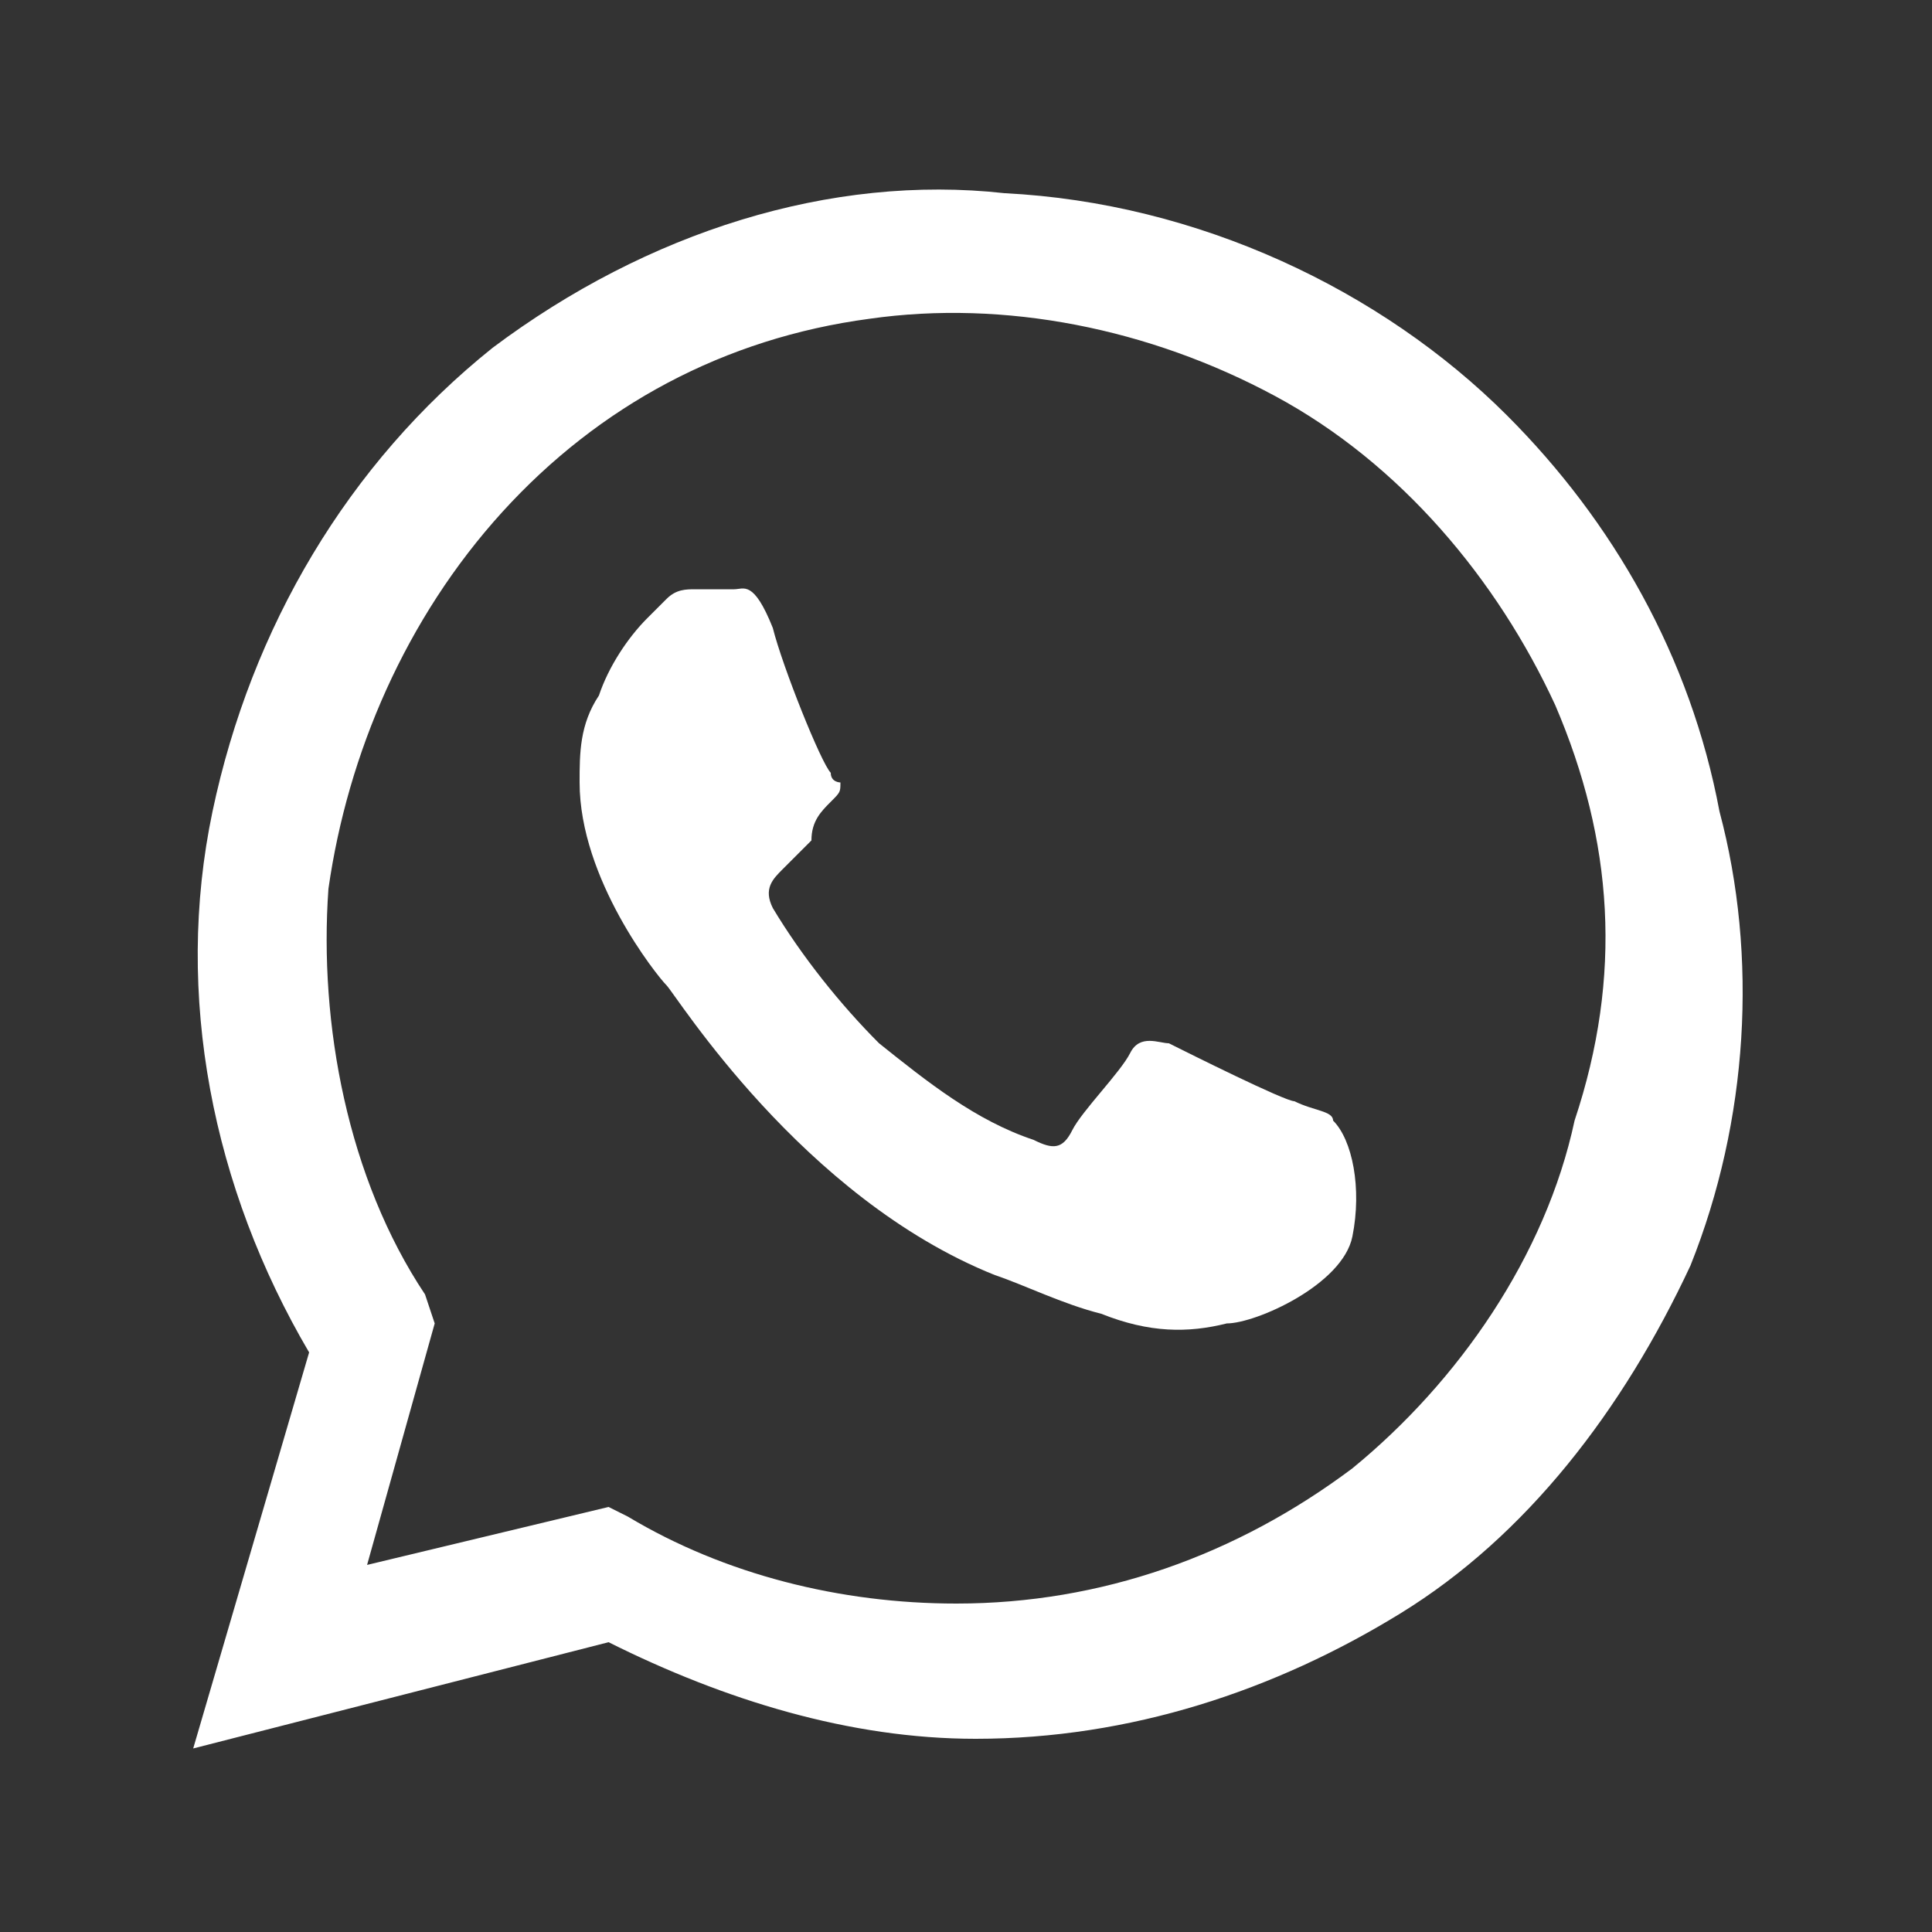 <?xml version="1.0" encoding="utf-8"?>
<!-- Generator: Adobe Illustrator 24.1.1, SVG Export Plug-In . SVG Version: 6.00 Build 0)  -->
<svg version="1.1" id="Capa_1" xmlns="http://www.w3.org/2000/svg" xmlns:xlink="http://www.w3.org/1999/xlink" x="0px" y="0px"
	 width="40px" height="40px" viewBox="0 0 40 40" style="enable-background:new 0 0 40 40;" xml:space="preserve">
<rect x="0" y="0" width="40" height="40" fill="#333333" stroke="none"/>
<style type="text/css">
	.st0{fill:#FFFFFF;}
</style>
<g>
	<path class="st0" d="M35.6,16.8c-0.6-3.2-2.2-6-4.4-8.2C28.6,6,24.8,4.2,20.8,4c-3.6-0.4-7.4,0.8-10.6,3.2c-3,2.4-5,5.8-5.8,9.6
		c-0.8,3.8,0,7.8,2,11.2L4,36.2l8.6-2.2c2.4,1.2,5,2,7.6,2c3.2,0,6.2-1,8.8-2.6c2.6-1.6,4.6-4.2,6-7.2
		C36.2,23.2,36.4,19.8,35.6,16.8z M32.6,23.2C32,26,30.2,28.6,28,30.4c-2.4,1.8-5.2,2.8-8.2,2.8c-2.4,0-4.8-0.6-6.8-1.8l-0.4-0.2
		l-5,1.2l1.4-5l-0.2-0.6c-1.6-2.4-2.2-5.6-2-8.4c0.4-2.8,1.6-5.6,3.6-7.8c2-2.2,4.6-3.6,7.6-4c2.8-0.4,5.8,0.2,8.4,1.6
		C29,9.6,31,12,32.2,14.6C33.4,17.4,33.6,20.2,32.6,23.2z"/>
	<path class="st0" d="M26.8,22.8c-0.2,0-2.2-1-2.6-1.2c-0.2,0-0.6-0.2-0.8,0.2c-0.2,0.4-1,1.2-1.2,1.6c-0.2,0.4-0.4,0.4-0.8,0.2
		c-1.2-0.4-2.2-1.2-3.2-2c-0.8-0.8-1.6-1.8-2.2-2.8c-0.2-0.4,0-0.6,0.2-0.8s0.4-0.4,0.6-0.6c0-0.4,0.2-0.6,0.4-0.8
		c0.2-0.2,0.2-0.2,0.2-0.4c0,0-0.2,0-0.2-0.2c-0.2-0.2-1-2.2-1.2-3c-0.4-1-0.6-0.8-0.8-0.8s-0.6,0-0.8,0c-0.2,0-0.4,0-0.6,0.2
		c-0.2,0.2-0.2,0.2-0.4,0.4c-0.4,0.4-0.8,1-1,1.6C12,15,12,15.6,12,16.2c0,2,1.6,4,1.8,4.2c0.2,0.2,2.8,4.4,6.8,6
		c0.6,0.2,1.4,0.6,2.2,0.8c1,0.4,1.8,0.4,2.6,0.2c0.6,0,2.4-0.8,2.6-1.8s0-2-0.4-2.4C27.6,23,27.2,23,26.8,22.8z"/>
</g>
</svg>
